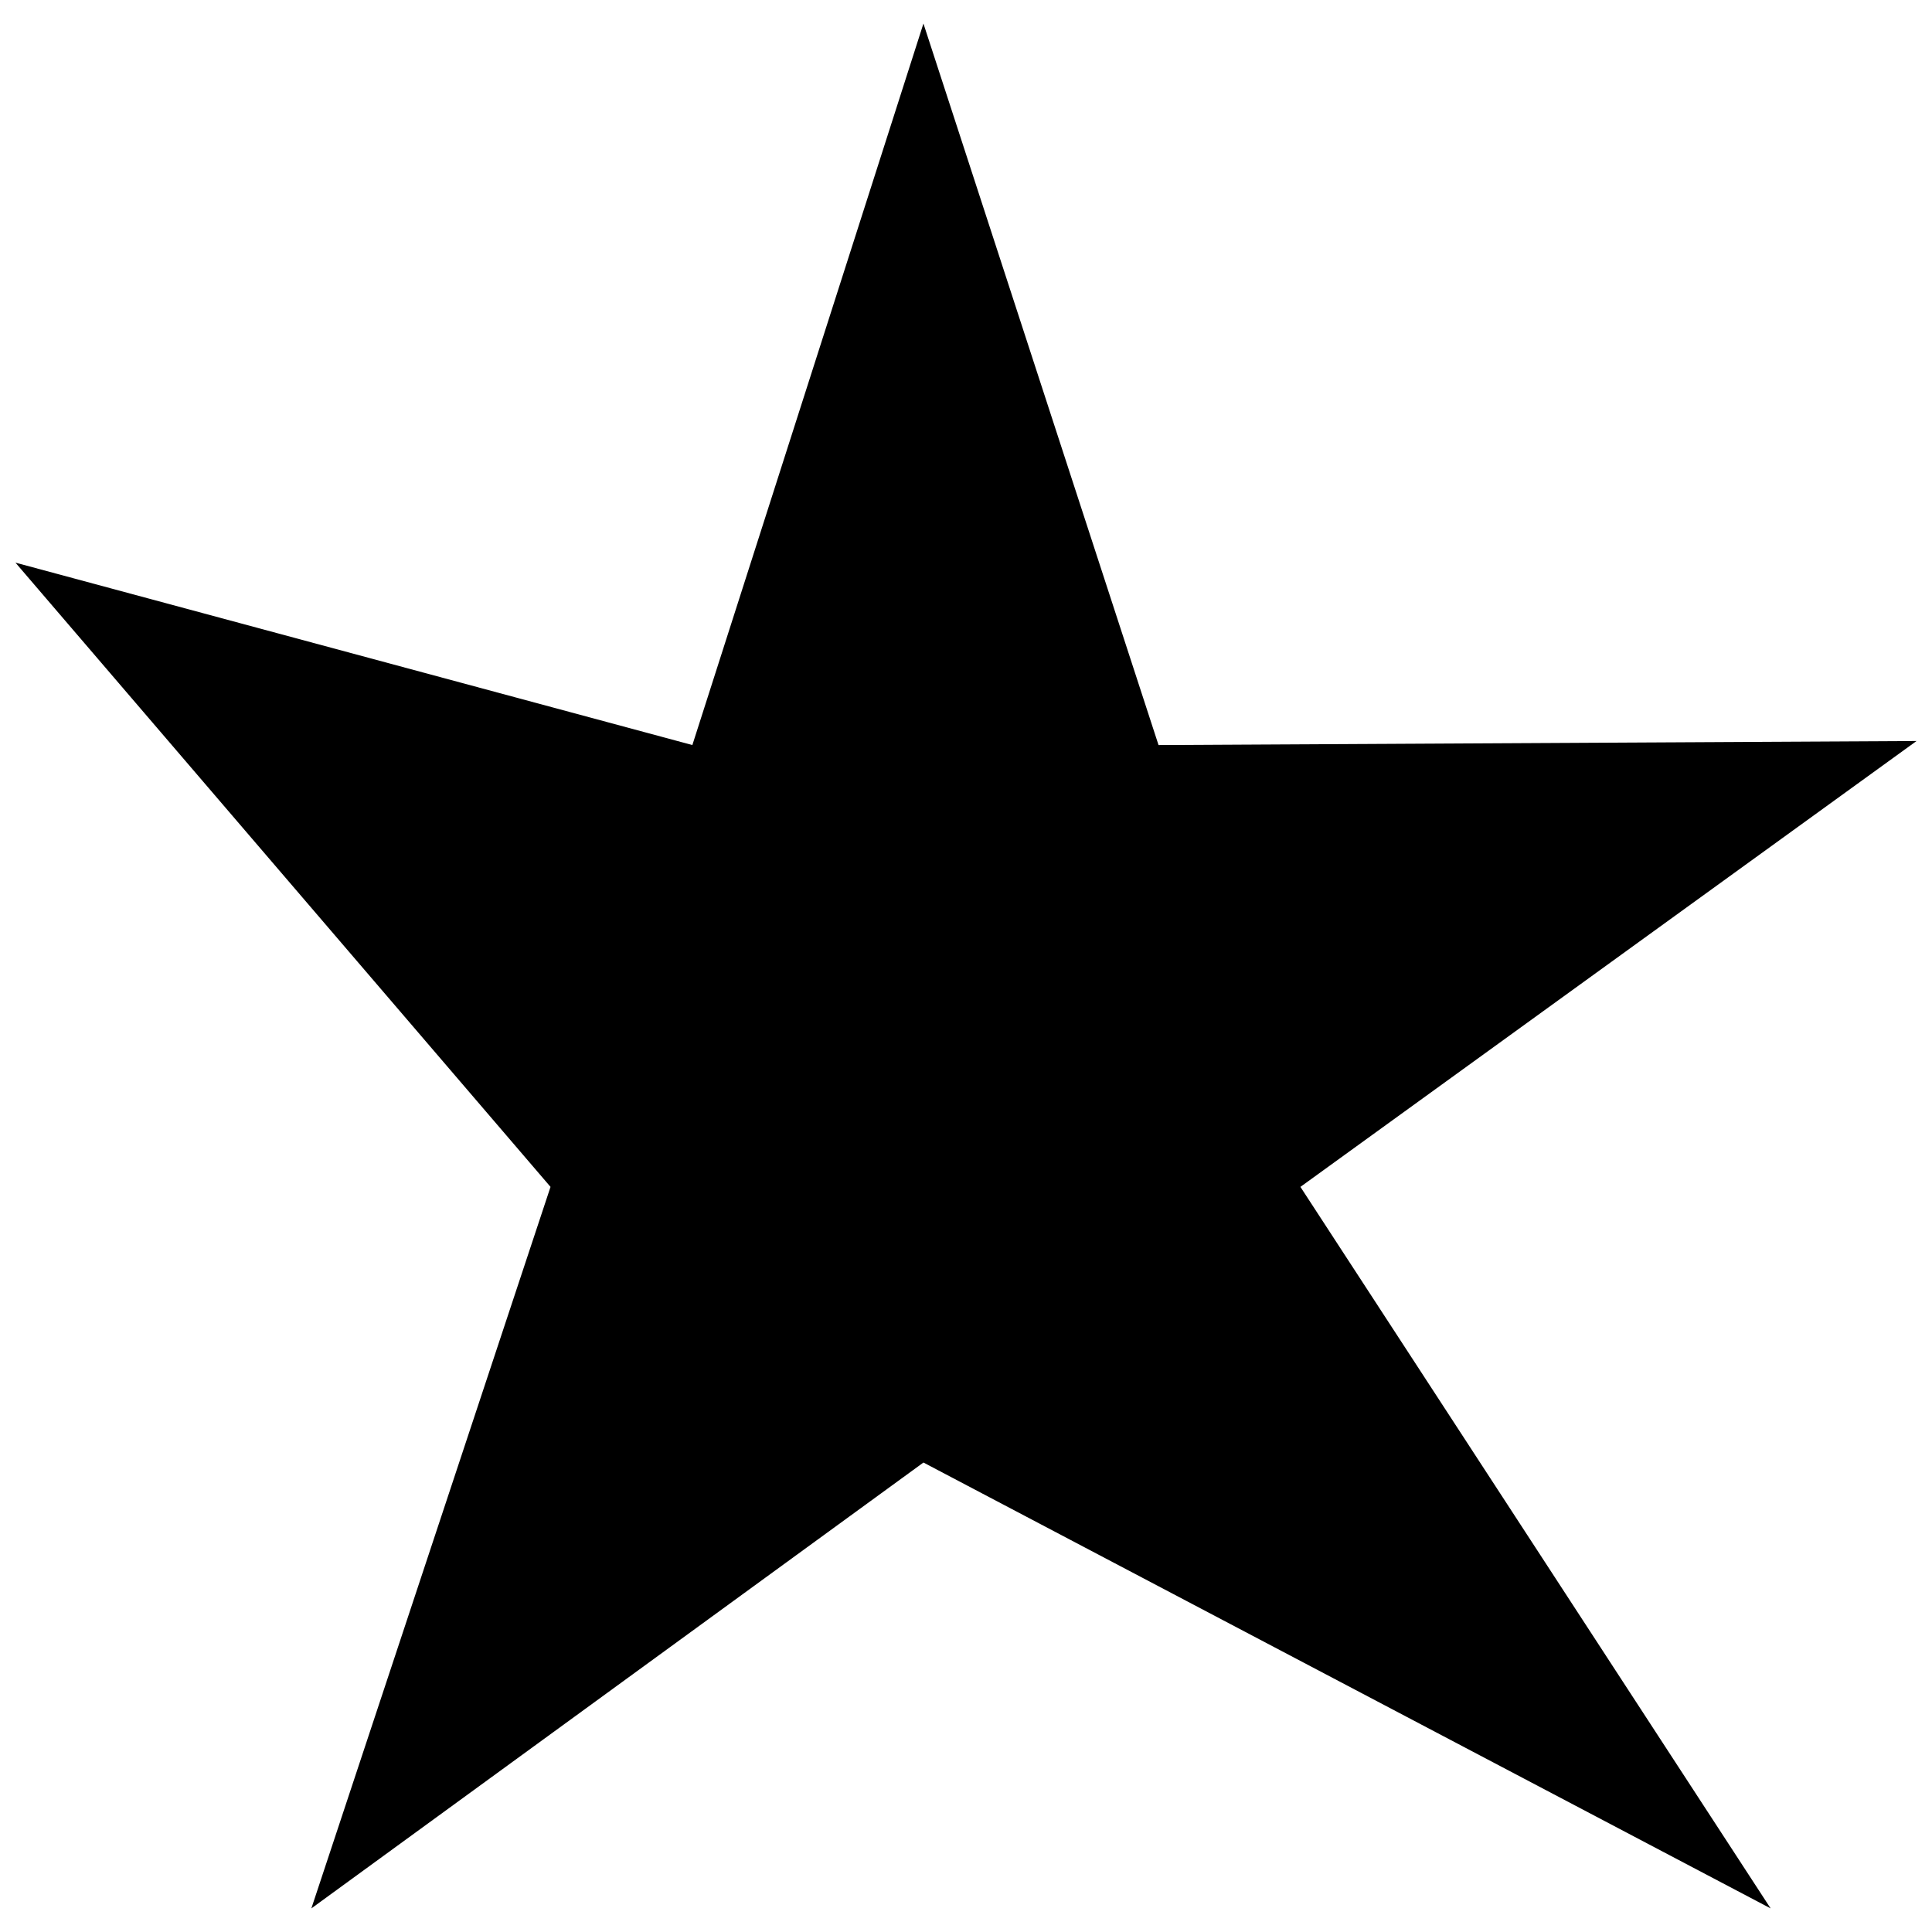 <?xml version="1.0" encoding="UTF-8"?>
<!-- Uploaded to: ICON Repo, www.svgrepo.com, Generator: ICON Repo Mixer Tools -->
<svg width="800px" height="800px" version="1.1" viewBox="144 144 512 512" xmlns="http://www.w3.org/2000/svg">
 <defs>
  <clipPath id="a">
   <path d="m148.09 150h503.81v500h-503.81z"/>
  </clipPath>
 </defs>
 <g clip-path="url(#a)">
  <path d="m388.72 150.24 62.305 191.21 200.88-1.074-163.28 118.16 124.61 191.21-224.51-118.16-162.21 118.16 63.379-191.21-141.8-165.43 179.39 48.34z" fill-rule="evenodd"/>
 </g>
</svg>